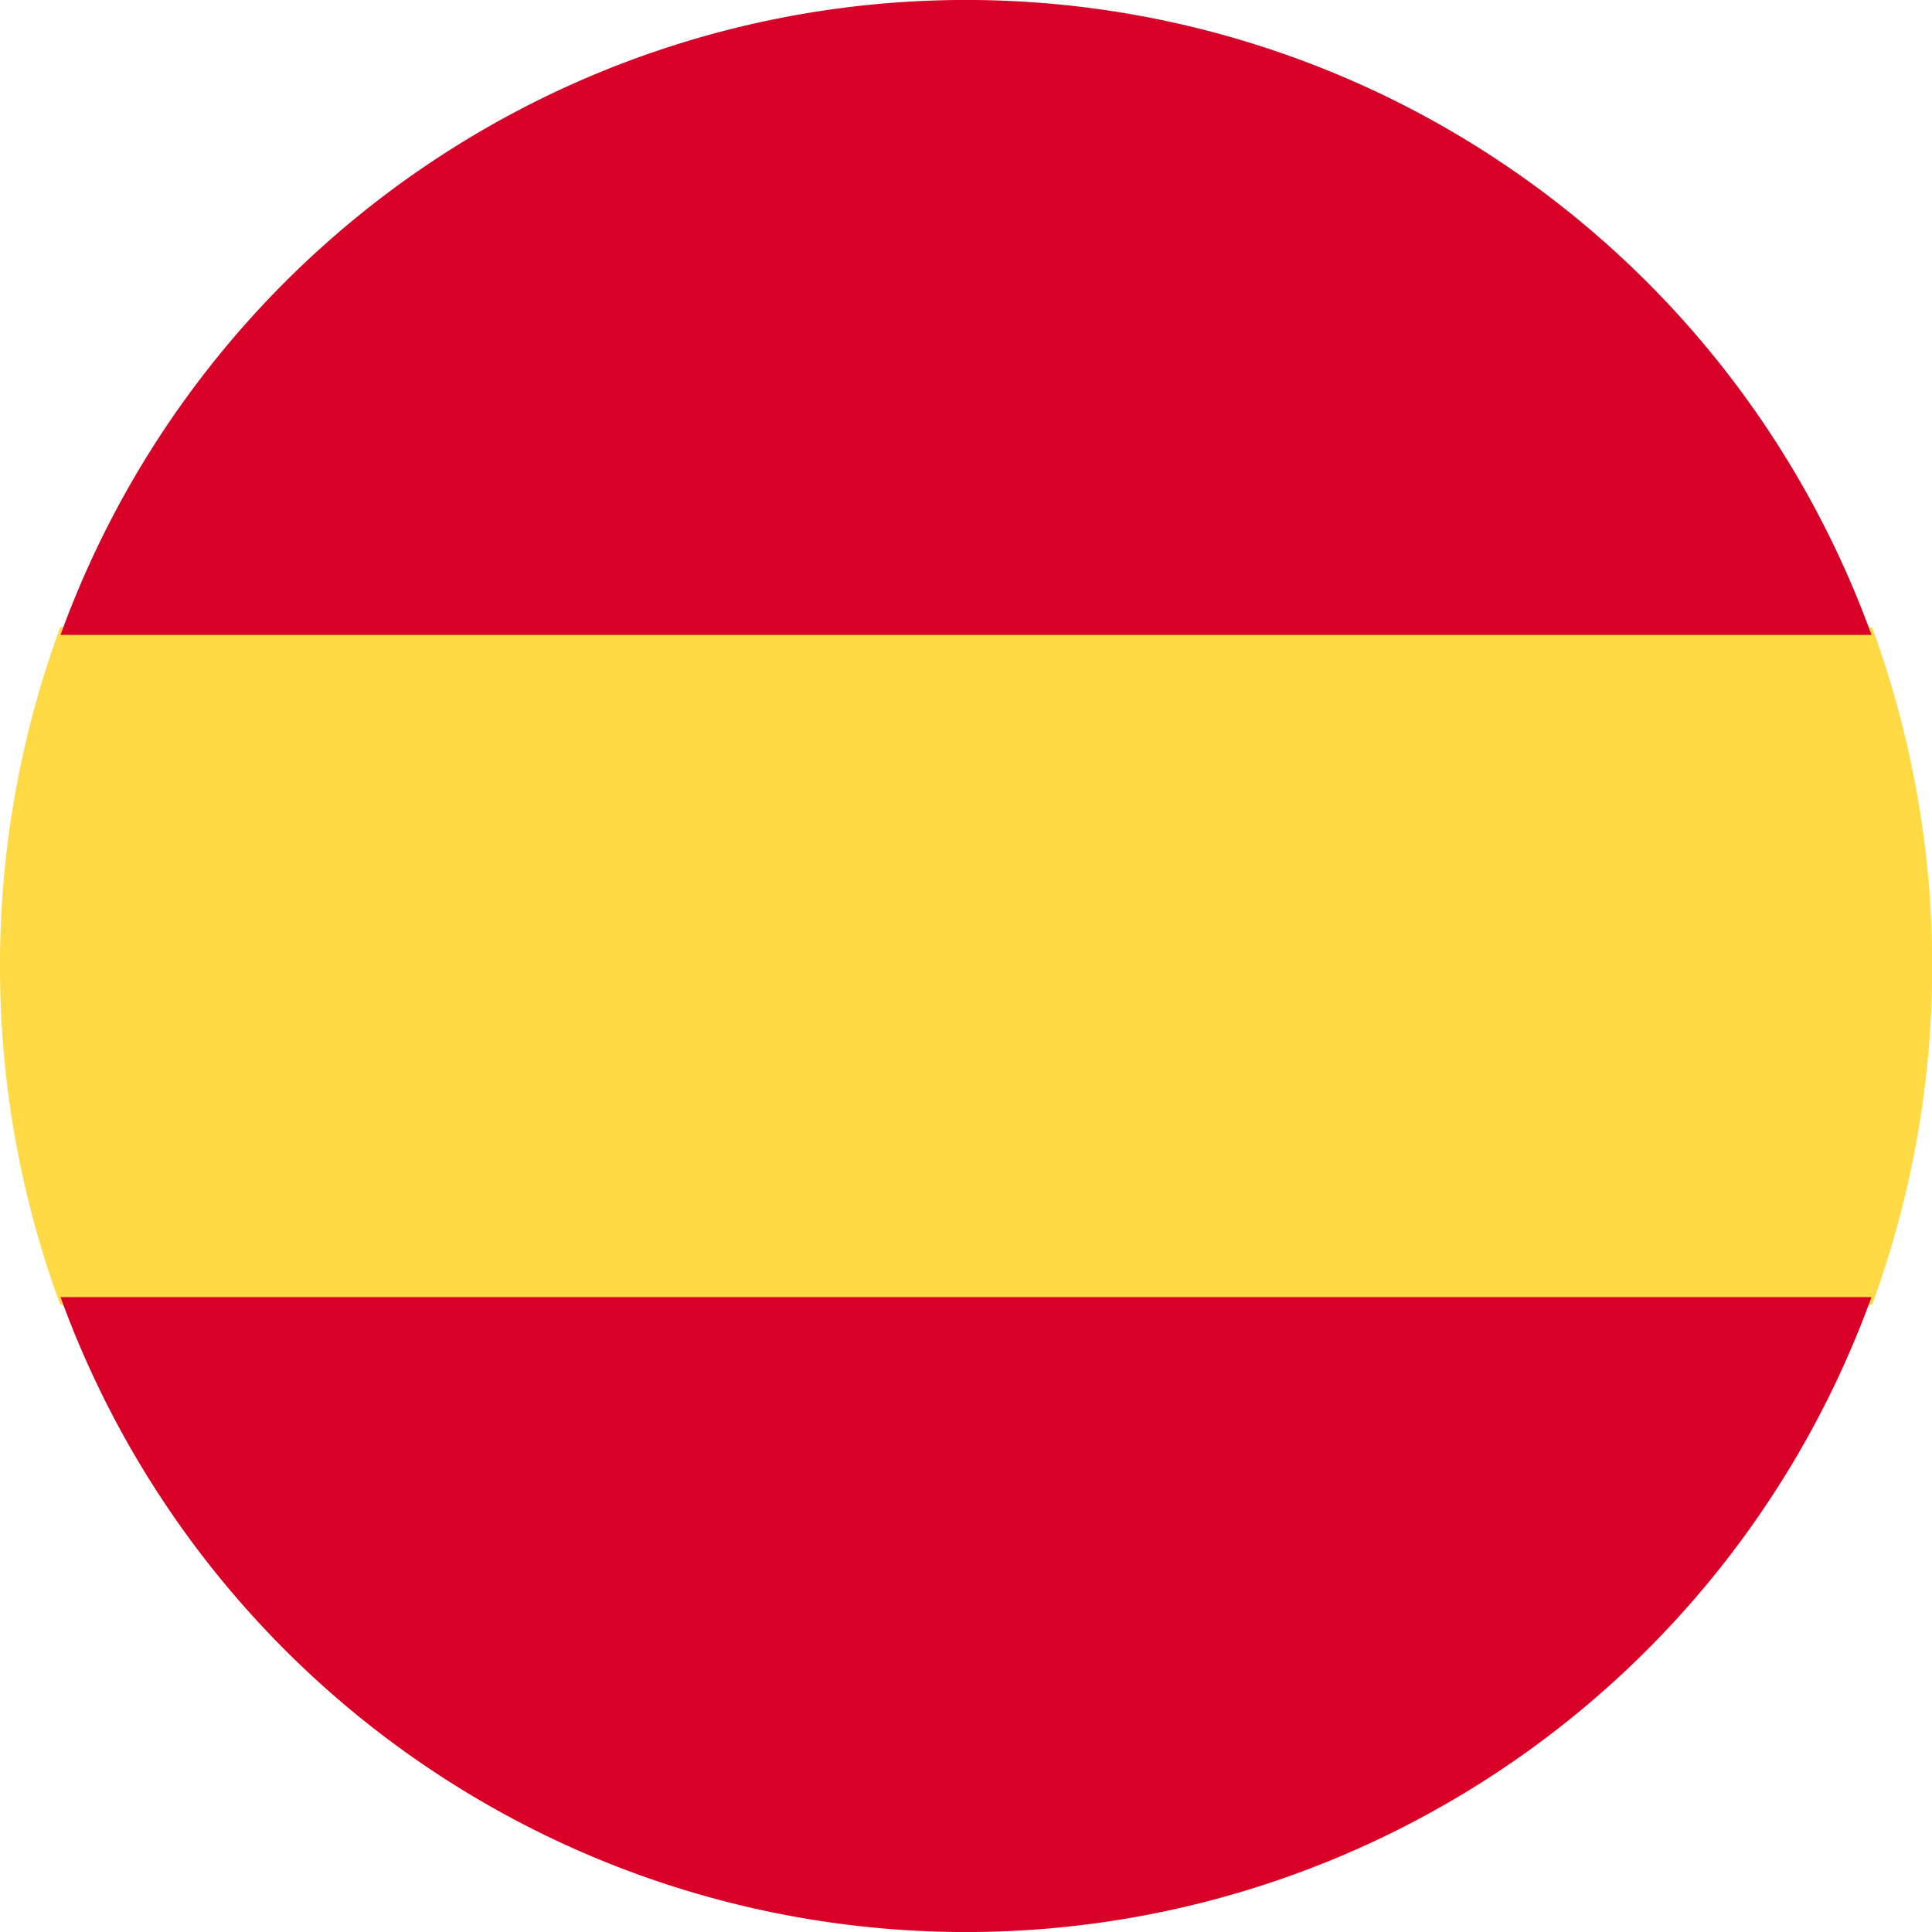 <svg xmlns="http://www.w3.org/2000/svg" width="32.072" height="32.072" viewBox="0 0 32.072 32.072"><path fill="#ffda44" d="M0 16.036a16.2 16.2 0 0 0 1 5.621l15.039 1.405 15.039-1.405a16.34 16.34 0 0 0 0-11.241L16.036 9.014 1 10.414a16.2 16.2 0 0 0-1 5.621Z" data-name="Tracé 98474"/><g fill="#d80027" data-name="Groupe 23499"><path d="M31.067 10.539a15.988 15.988 0 0 0-30.062 0Z" data-name="Tracé 98475"/><path d="M1.005 21.533a15.988 15.988 0 0 0 30.062 0Z" data-name="Tracé 98476"/></g></svg>